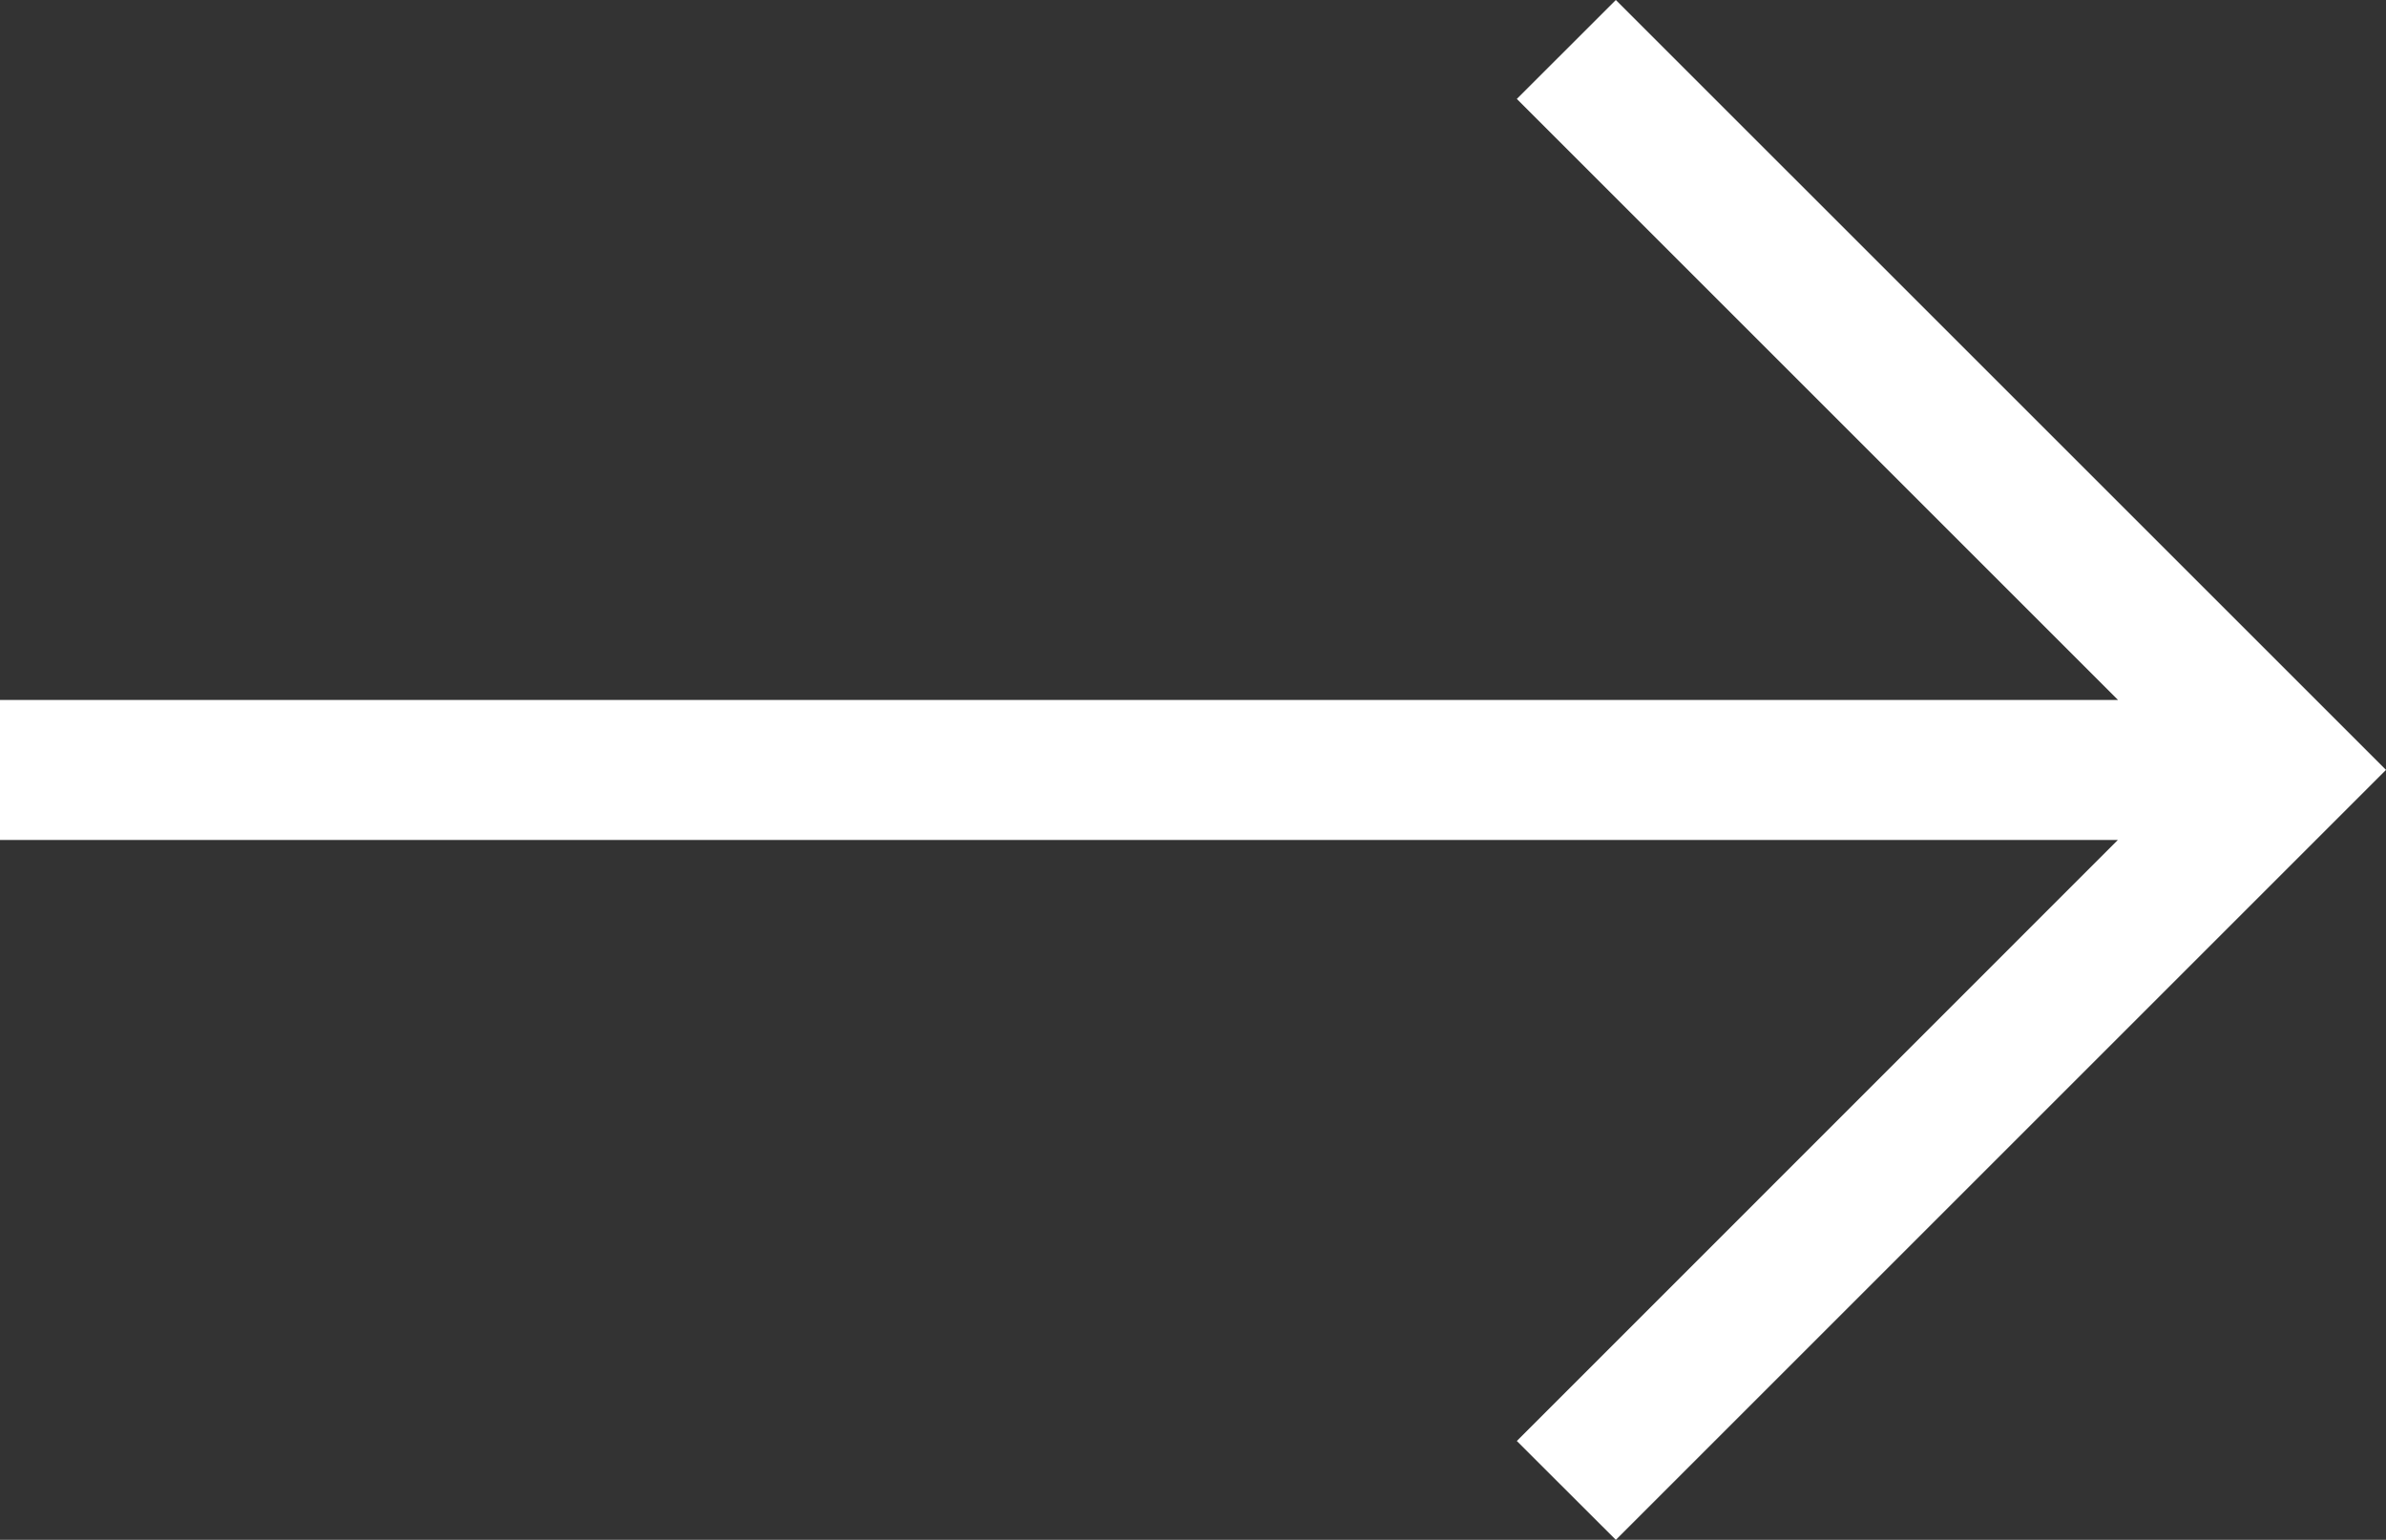 <?xml version="1.0" encoding="utf-8"?>
<!-- Generator: Adobe Illustrator 16.0.0, SVG Export Plug-In . SVG Version: 6.00 Build 0)  -->
<!DOCTYPE svg PUBLIC "-//W3C//DTD SVG 1.1//EN" "http://www.w3.org/Graphics/SVG/1.1/DTD/svg11.dtd">
<svg version="1.1" id="Capa_1" xmlns="http://www.w3.org/2000/svg" xmlns:xlink="http://www.w3.org/1999/xlink" x="0px" y="0px"
	 width="32px" height="20.657px" viewBox="0 0 32 20.657" enable-background="new 0 0 32 20.657" xml:space="preserve">
<rect x="0" y="0" width="32" height="20.657" fill="#333333" stroke="none"/>
<polygon fill="#FFFFFF" points="21.671,0 20.343,1.327 28.406,9.39 0,9.39 0,11.268 28.404,11.268 20.343,19.331 21.671,20.657 
	32,10.328 "/>
</svg>
